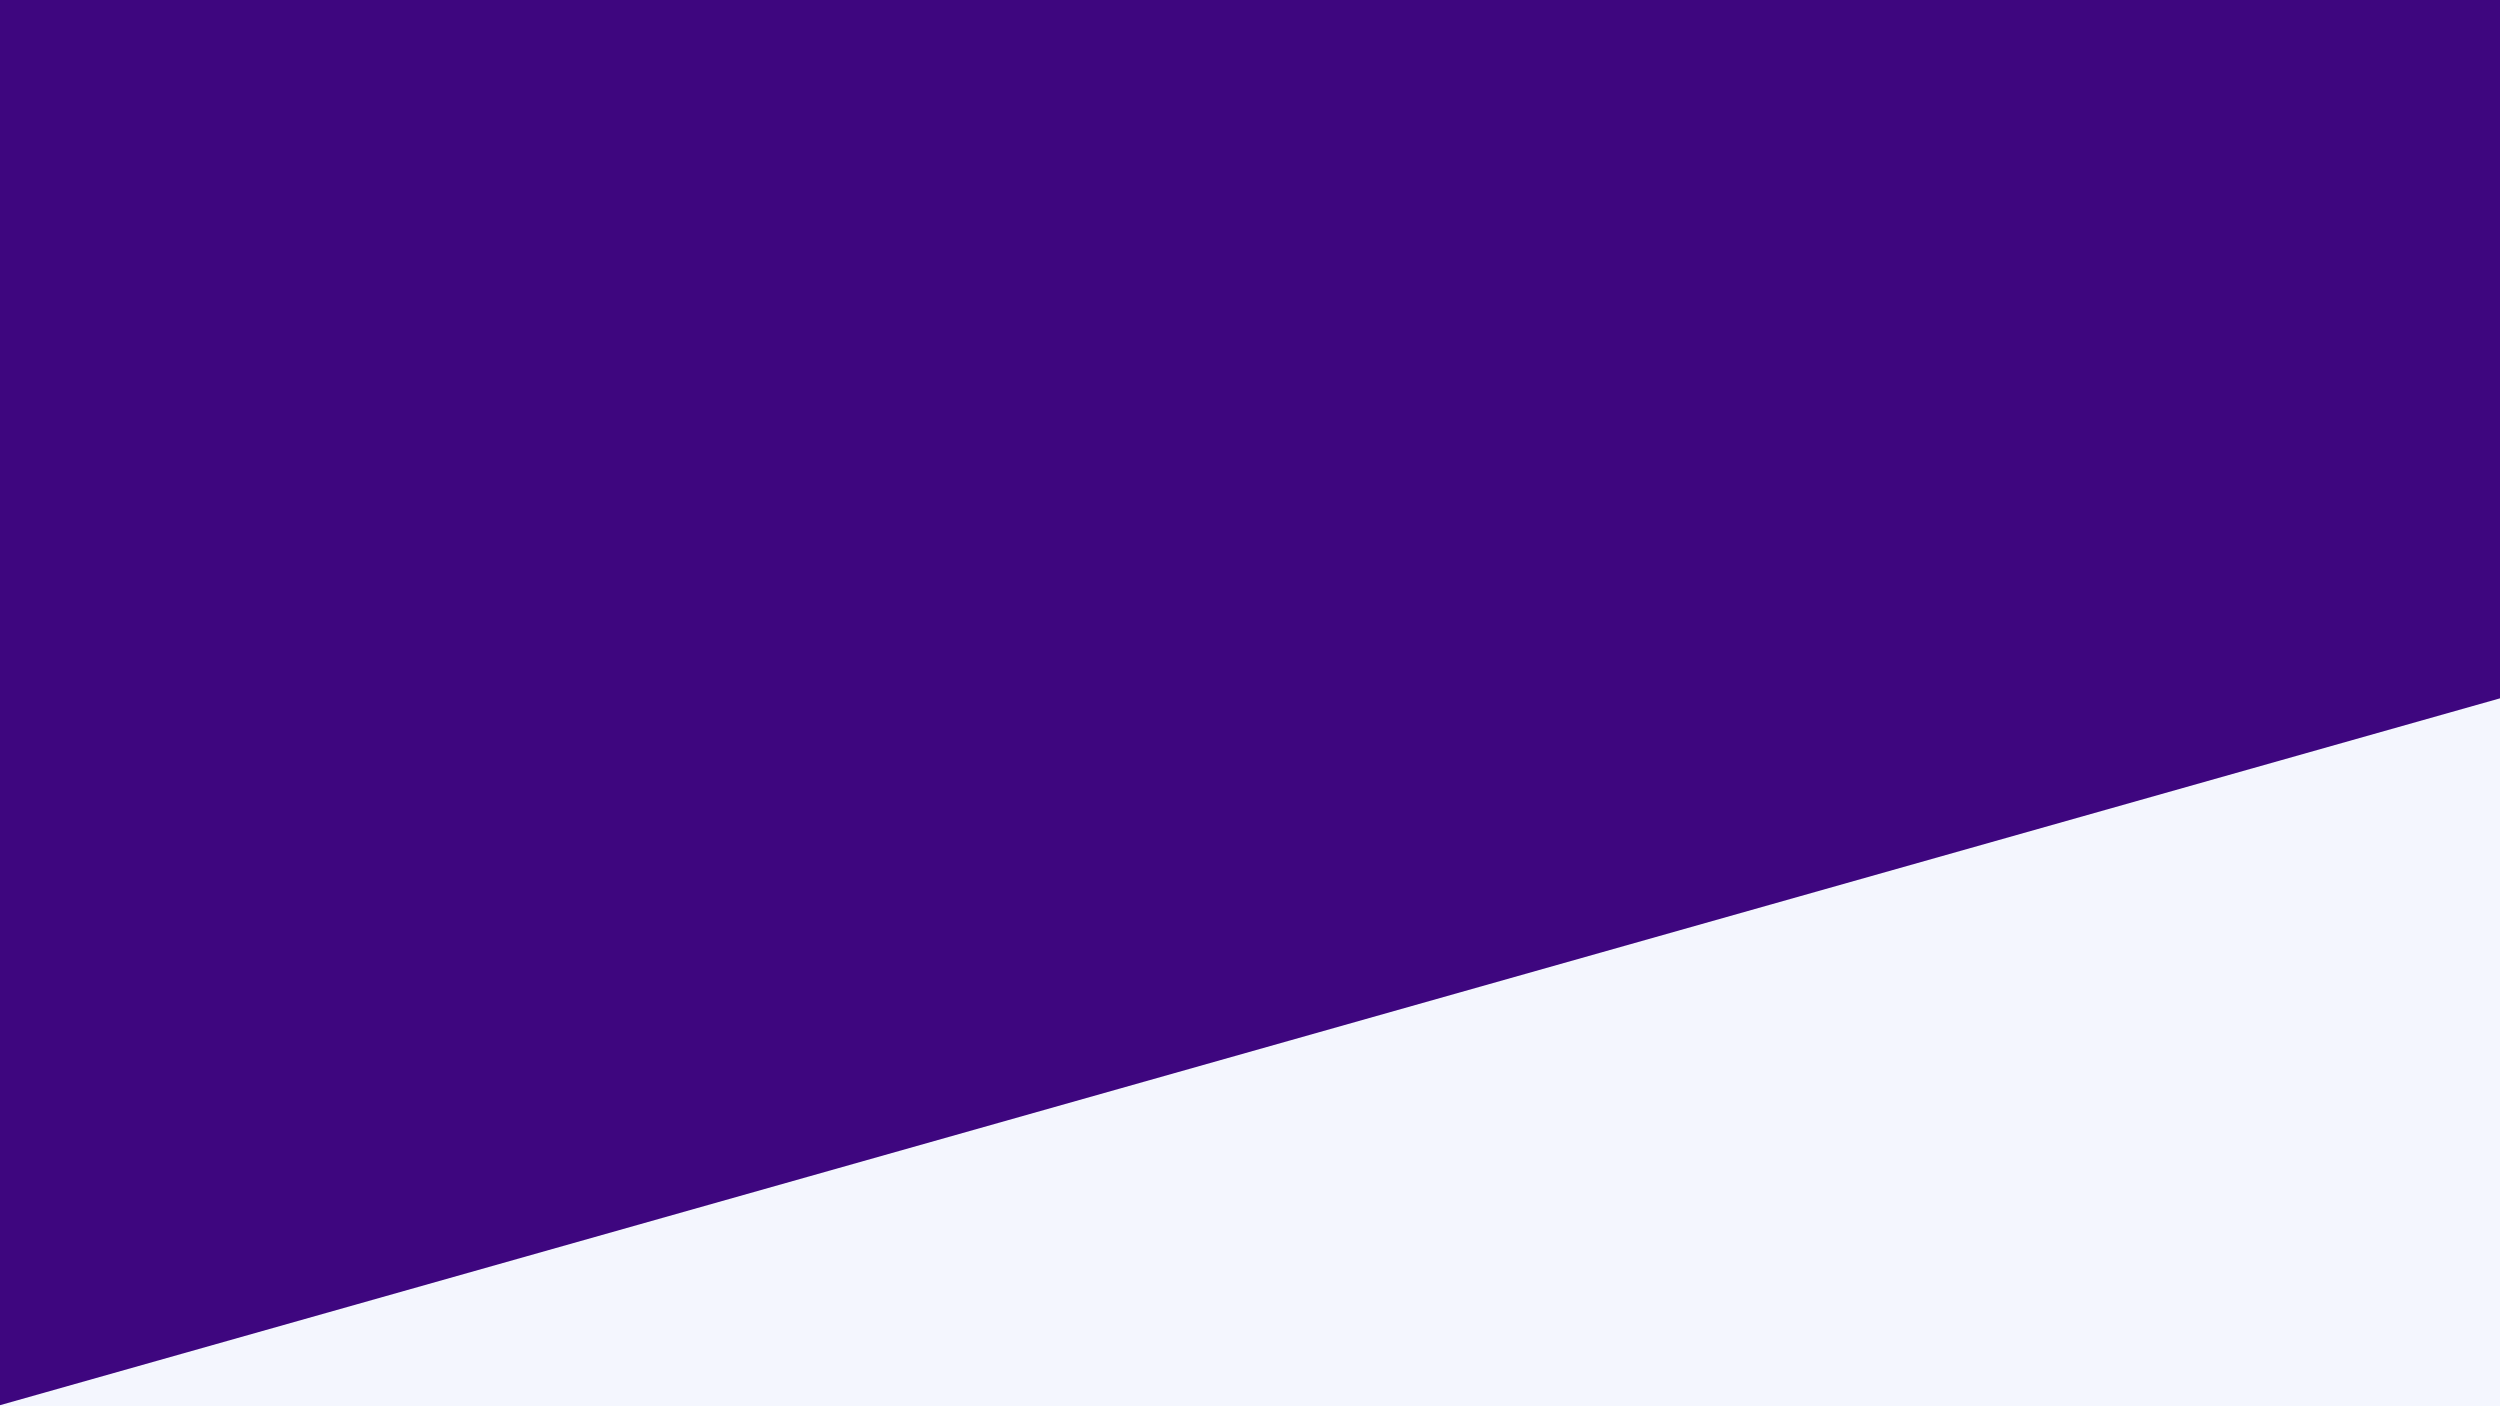 <?xml version="1.0" encoding="utf-8"?>
<!-- Generator: Adobe Illustrator 25.4.1, SVG Export Plug-In . SVG Version: 6.00 Build 0)  -->
<svg version="1.1" id="Layer_1" xmlns="http://www.w3.org/2000/svg" xmlns:xlink="http://www.w3.org/1999/xlink" x="0px" y="0px"
	 viewBox="0 0 1600 900" style="enable-background:new 0 0 1600 900;" xml:space="preserve">
<style type="text/css">
	.st0{fill:#F4F6FE;}
	.st1{fill:#3E067F;}
</style>
<rect class="st0" width="1600" height="900"/>
<rect x="-570.2" y="-1524.5" transform="matrix(0.272 0.962 -0.962 0.272 -0.158 -821.79)" class="st1" width="2226.9" height="2226.9"/>
</svg>
